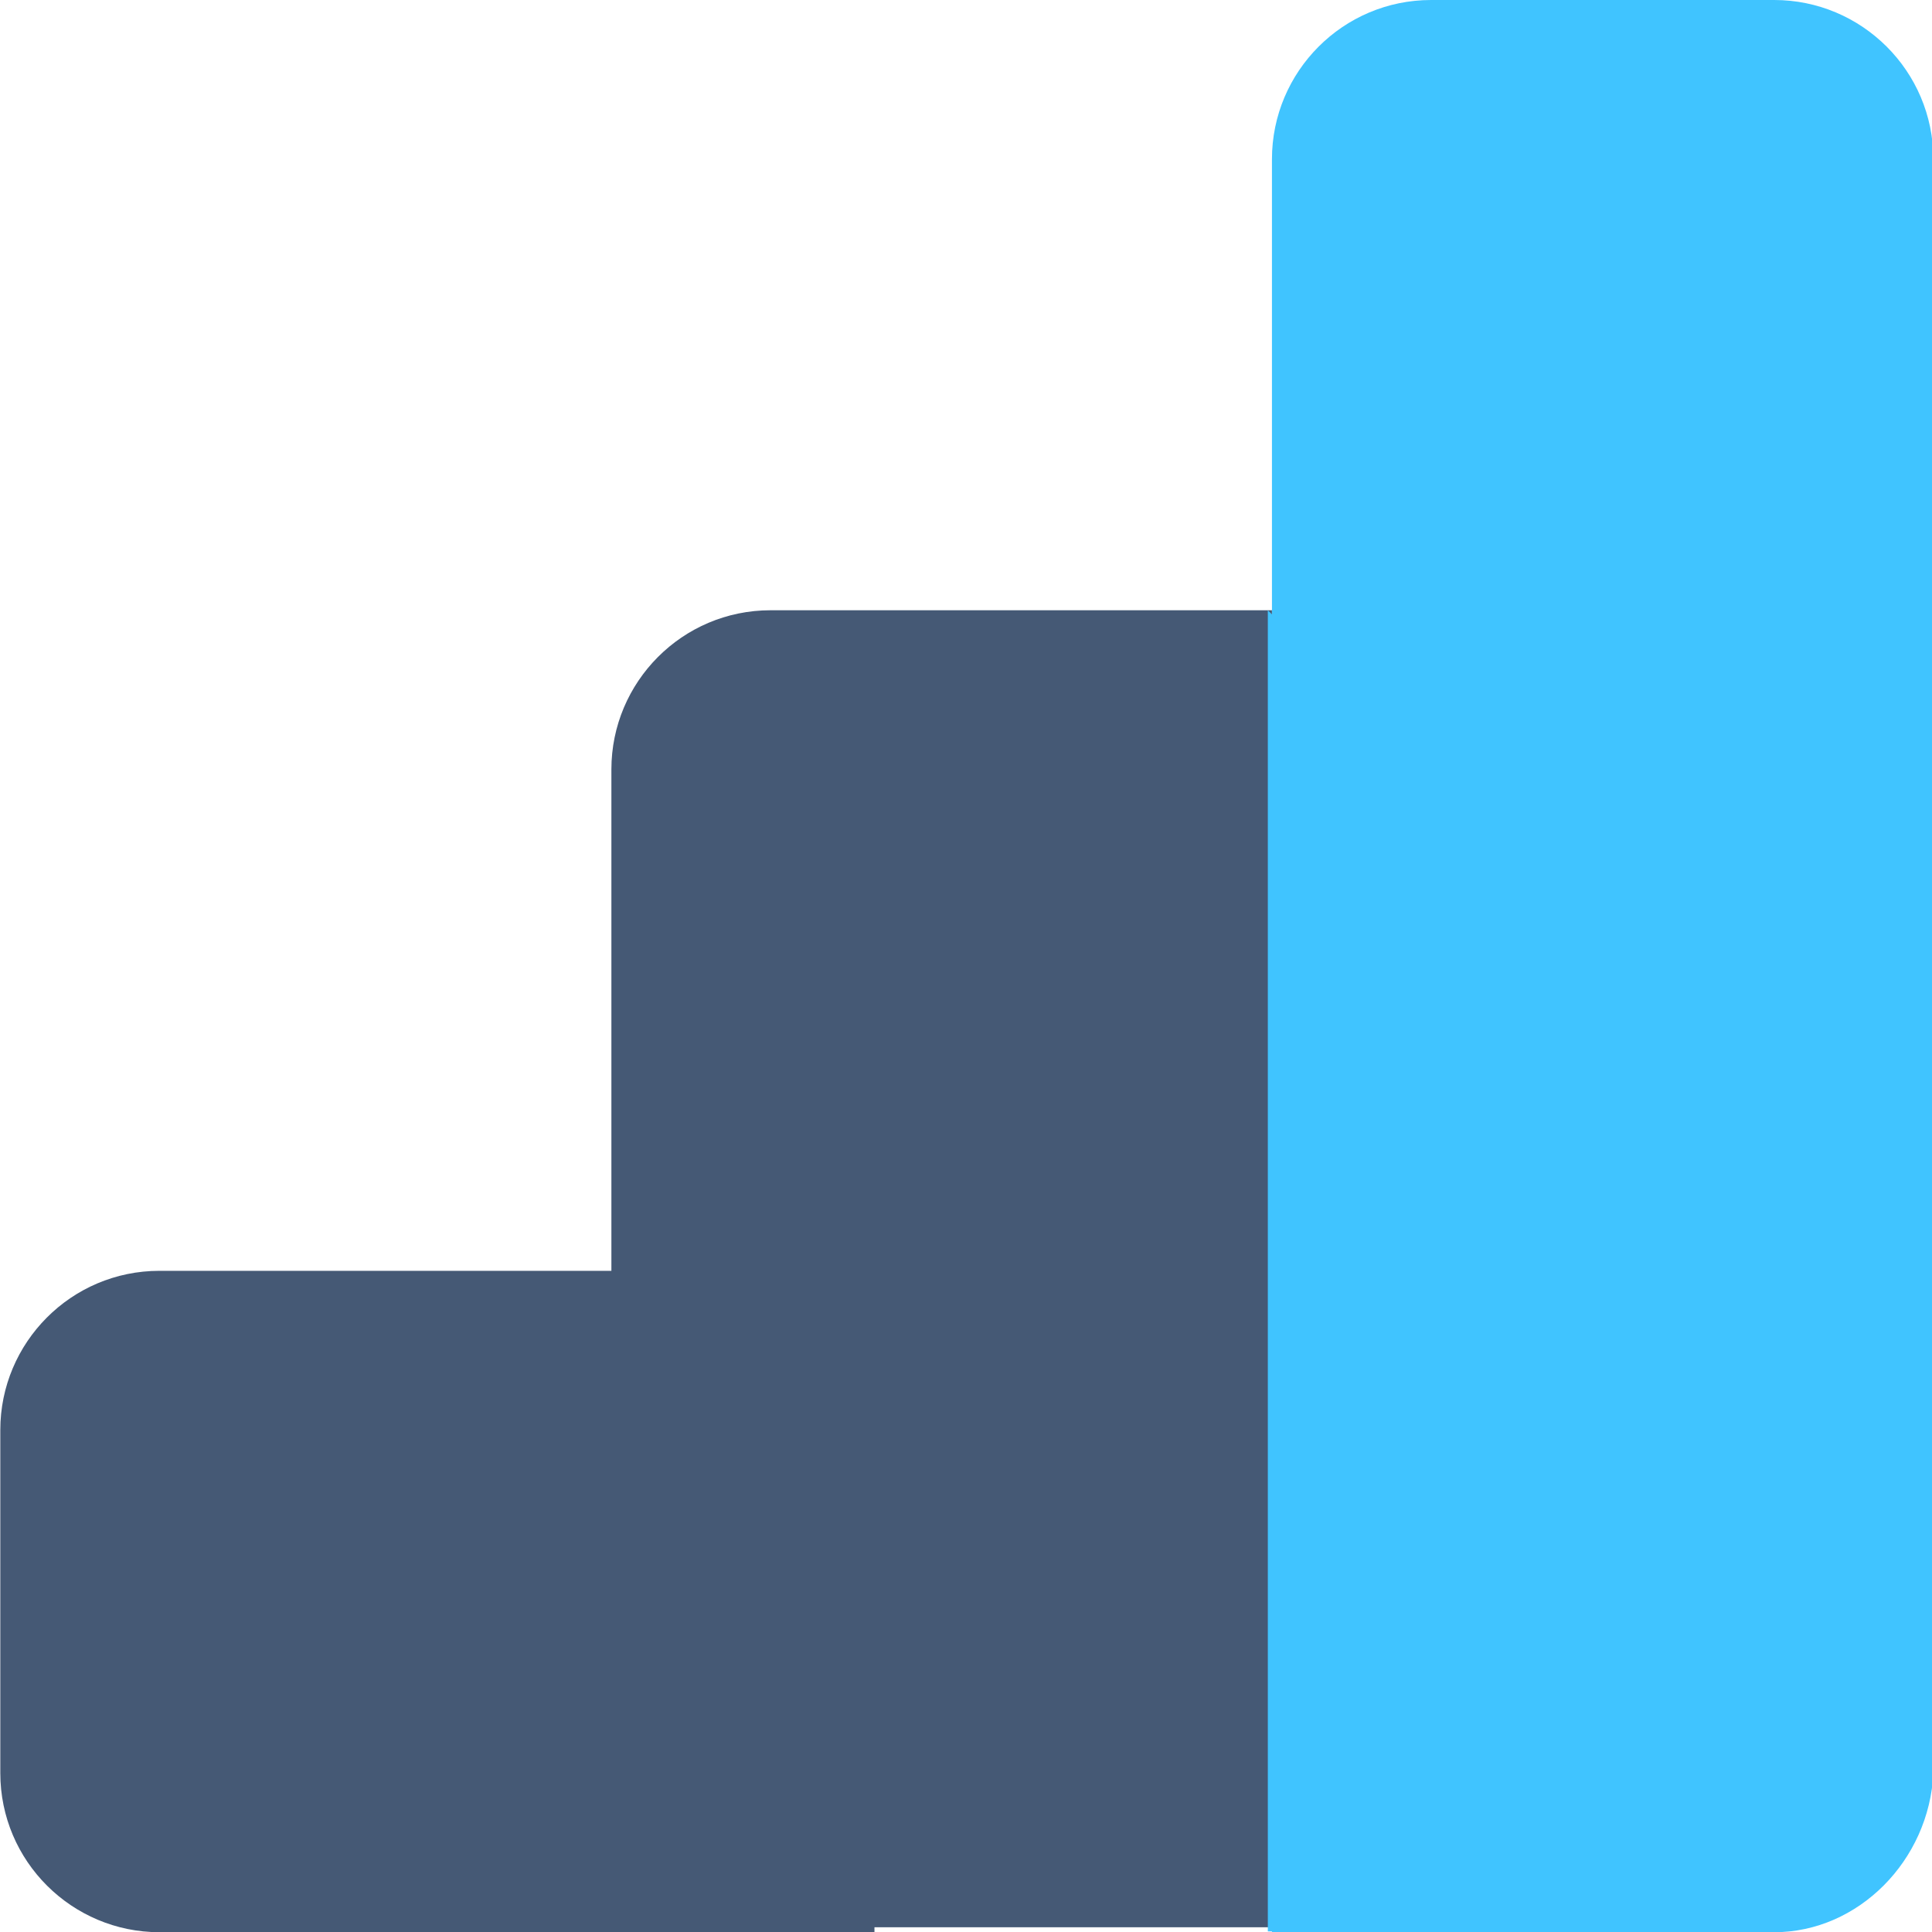<?xml version="1.0" encoding="UTF-8"?> <!-- Creator: CorelDRAW 2018 (64-Bit) --> <svg xmlns="http://www.w3.org/2000/svg" xmlns:xlink="http://www.w3.org/1999/xlink" xml:space="preserve" width="18.106mm" height="18.108mm" style="shape-rendering:geometricPrecision; text-rendering:geometricPrecision; image-rendering:optimizeQuality; fill-rule:evenodd; clip-rule:evenodd" viewBox="0 0 23.42 23.43"> <defs> <style type="text/css"> <![CDATA[ .fil2 {fill:#40C4FF} .fil1 {fill:#40C4FF;fill-rule:nonzero} .fil0 {fill:#455975;fill-rule:nonzero} ]]> </style> </defs> <g id="Слой_x0020_1">  <path class="fil0" d="M10.6 23.43l-8.67 0c-1.06,0 -1.93,-0.86 -1.93,-1.93l0 -4.16c0,-1.06 0.86,-1.93 1.93,-1.93l5.48 0 0 -6.08c0,-1.06 0.86,-1.93 1.93,-1.93l6.08 0 0 15.97 -4.82 0 0 0.05 0 -0z"></path> <path class="fil1" d="M21.5 23.43l-6.08 0 0 -21.5c0,-1.06 0.86,-1.93 1.93,-1.93l4.16 0c1.06,0 1.93,0.86 1.93,1.93l0 19.57c-0.05,1.06 -0.91,1.93 -1.93,1.93l0 0z"></path> <path class="fil2" d="M23.38 15.41l0 6.08c0,1.06 -0.86,1.93 -1.93,1.93l-6.08 0 0 -16.02 8.01 8.01 -0 0z"></path> </g> </svg> 